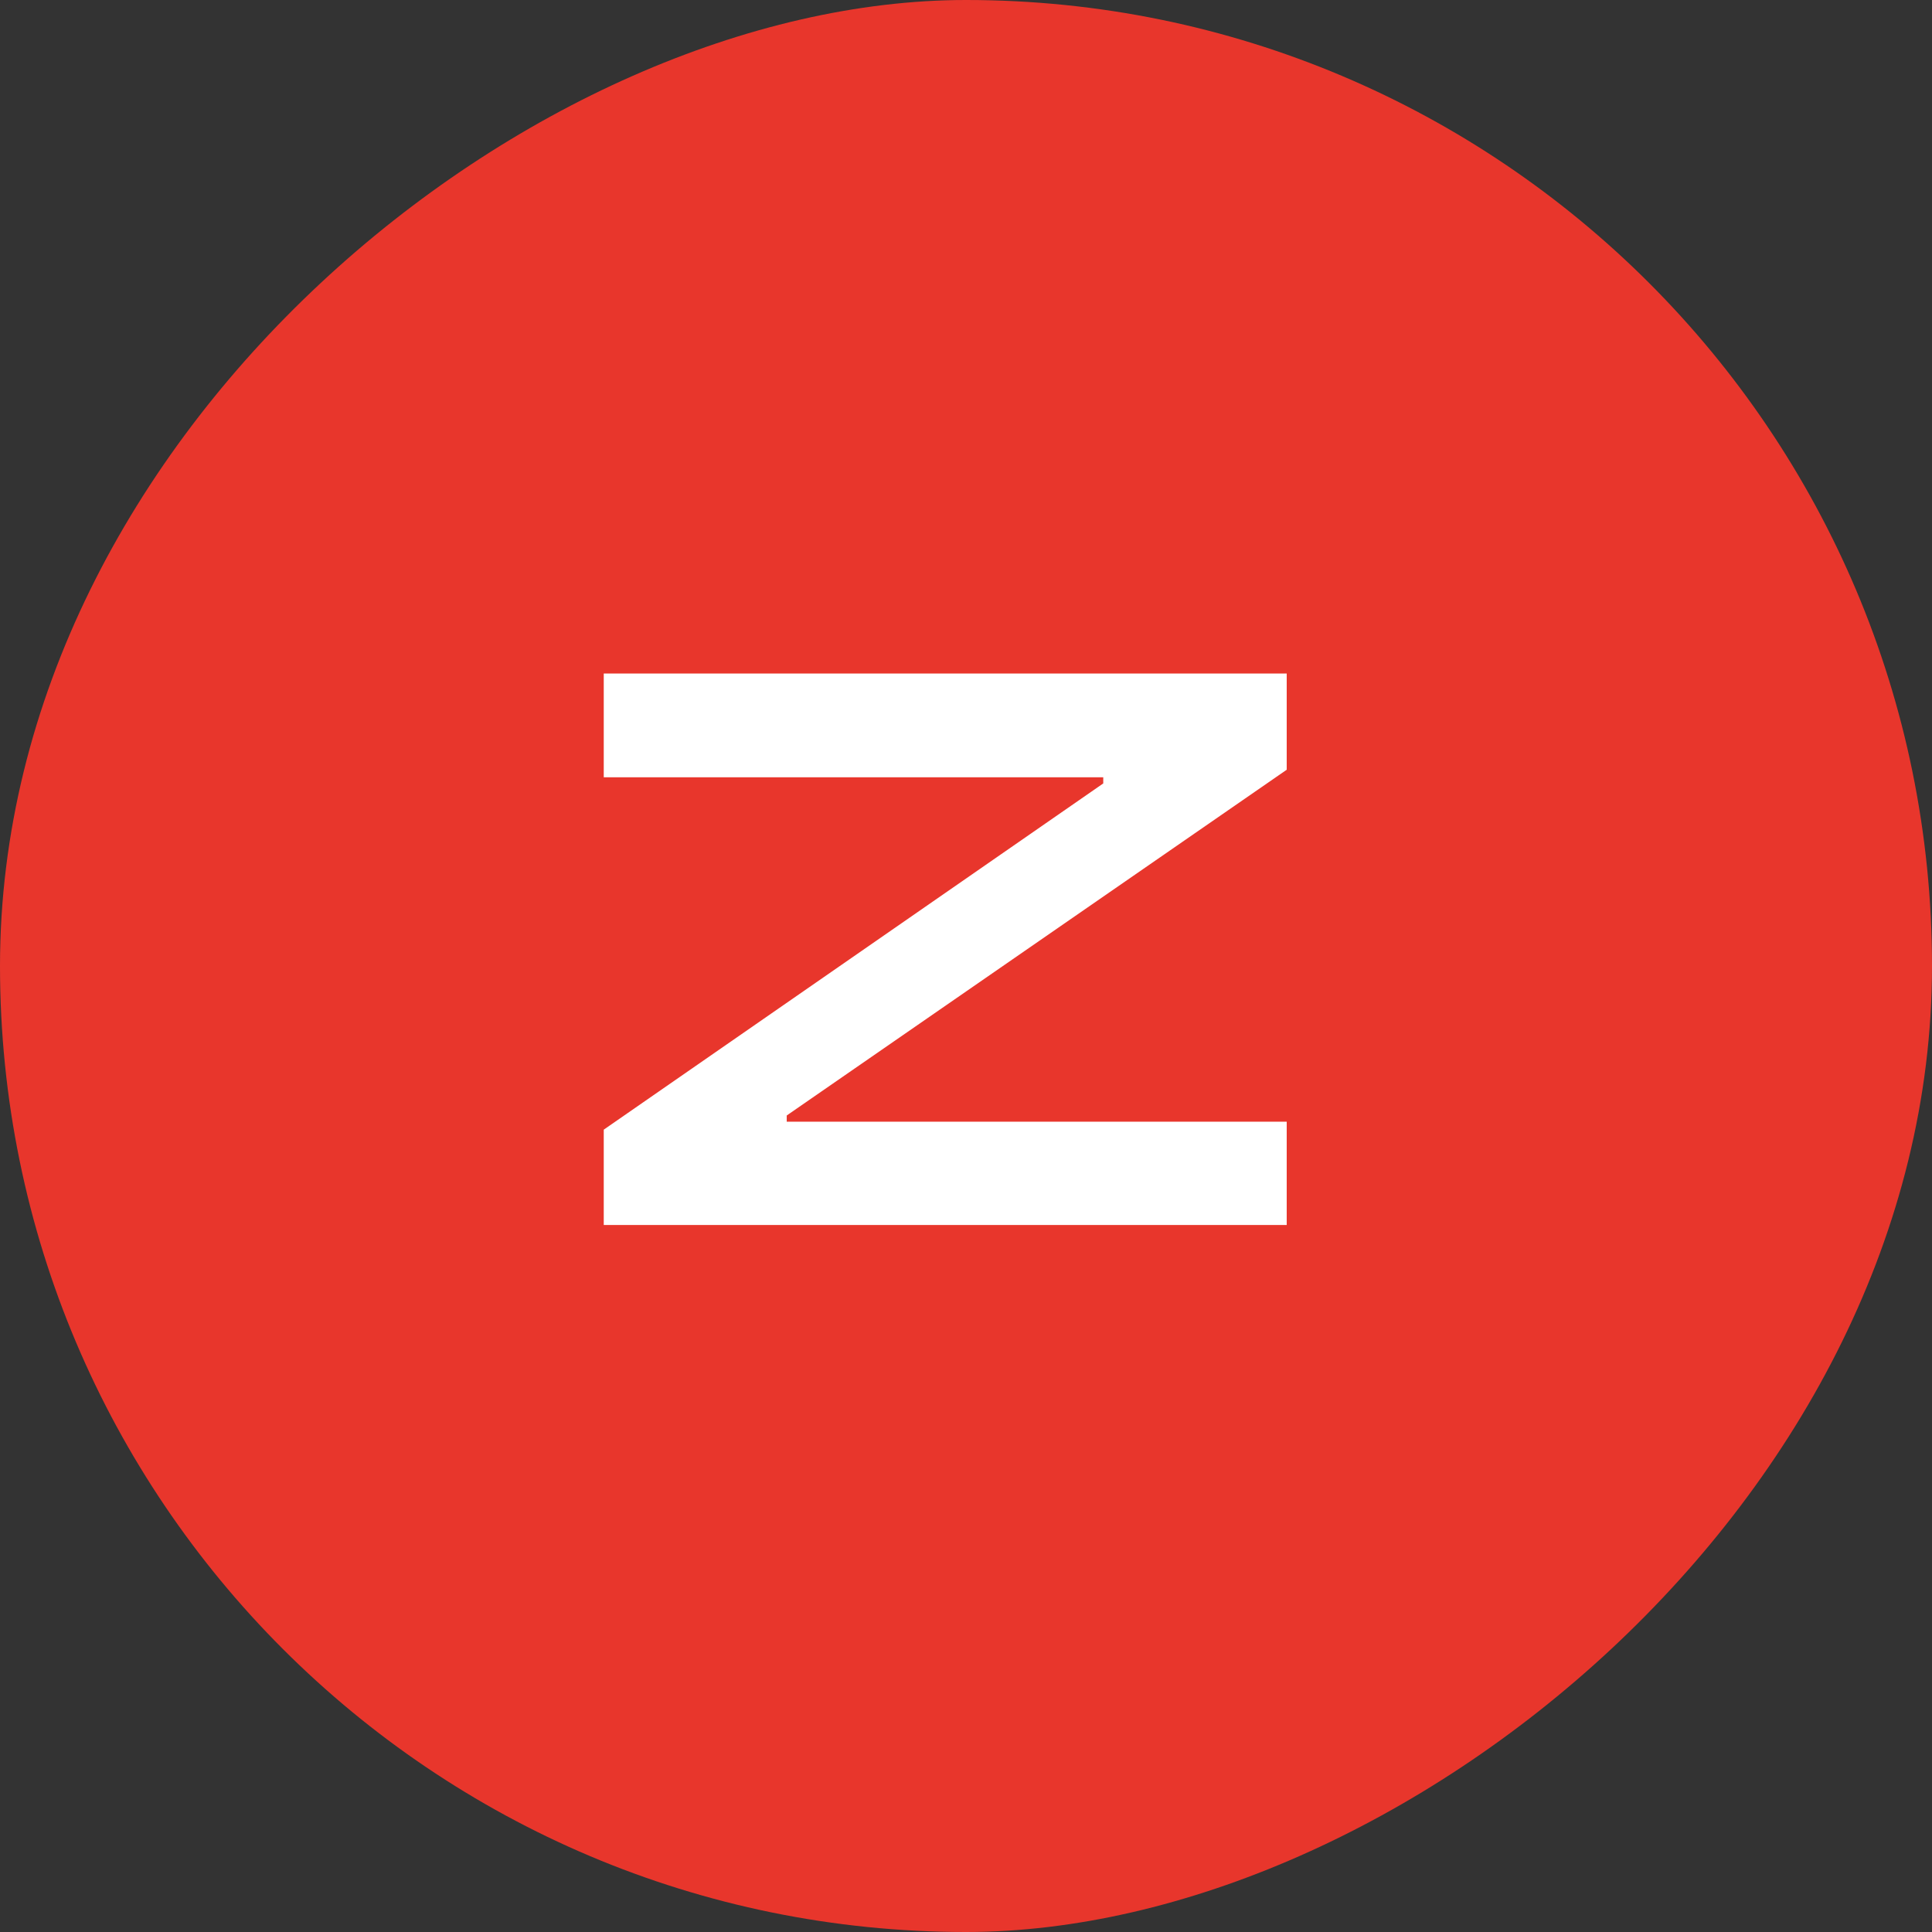 <svg width="24" height="24" viewBox="0 0 24 24" fill="none" xmlns="http://www.w3.org/2000/svg">
<rect x="0" y="0" width="24" height="24" fill="#333333" stroke="none"/>
<rect x="24" width="24" height="24" rx="12" transform="rotate(90 24 0)" fill="#E8362C"/>
<path d="M7.5 15.217V14.033L13.705 9.732V9.656H7.5V8.367H15.984V9.562L9.773 13.857V13.934H15.984V15.217H7.5Z" fill="white"/>
</svg>
